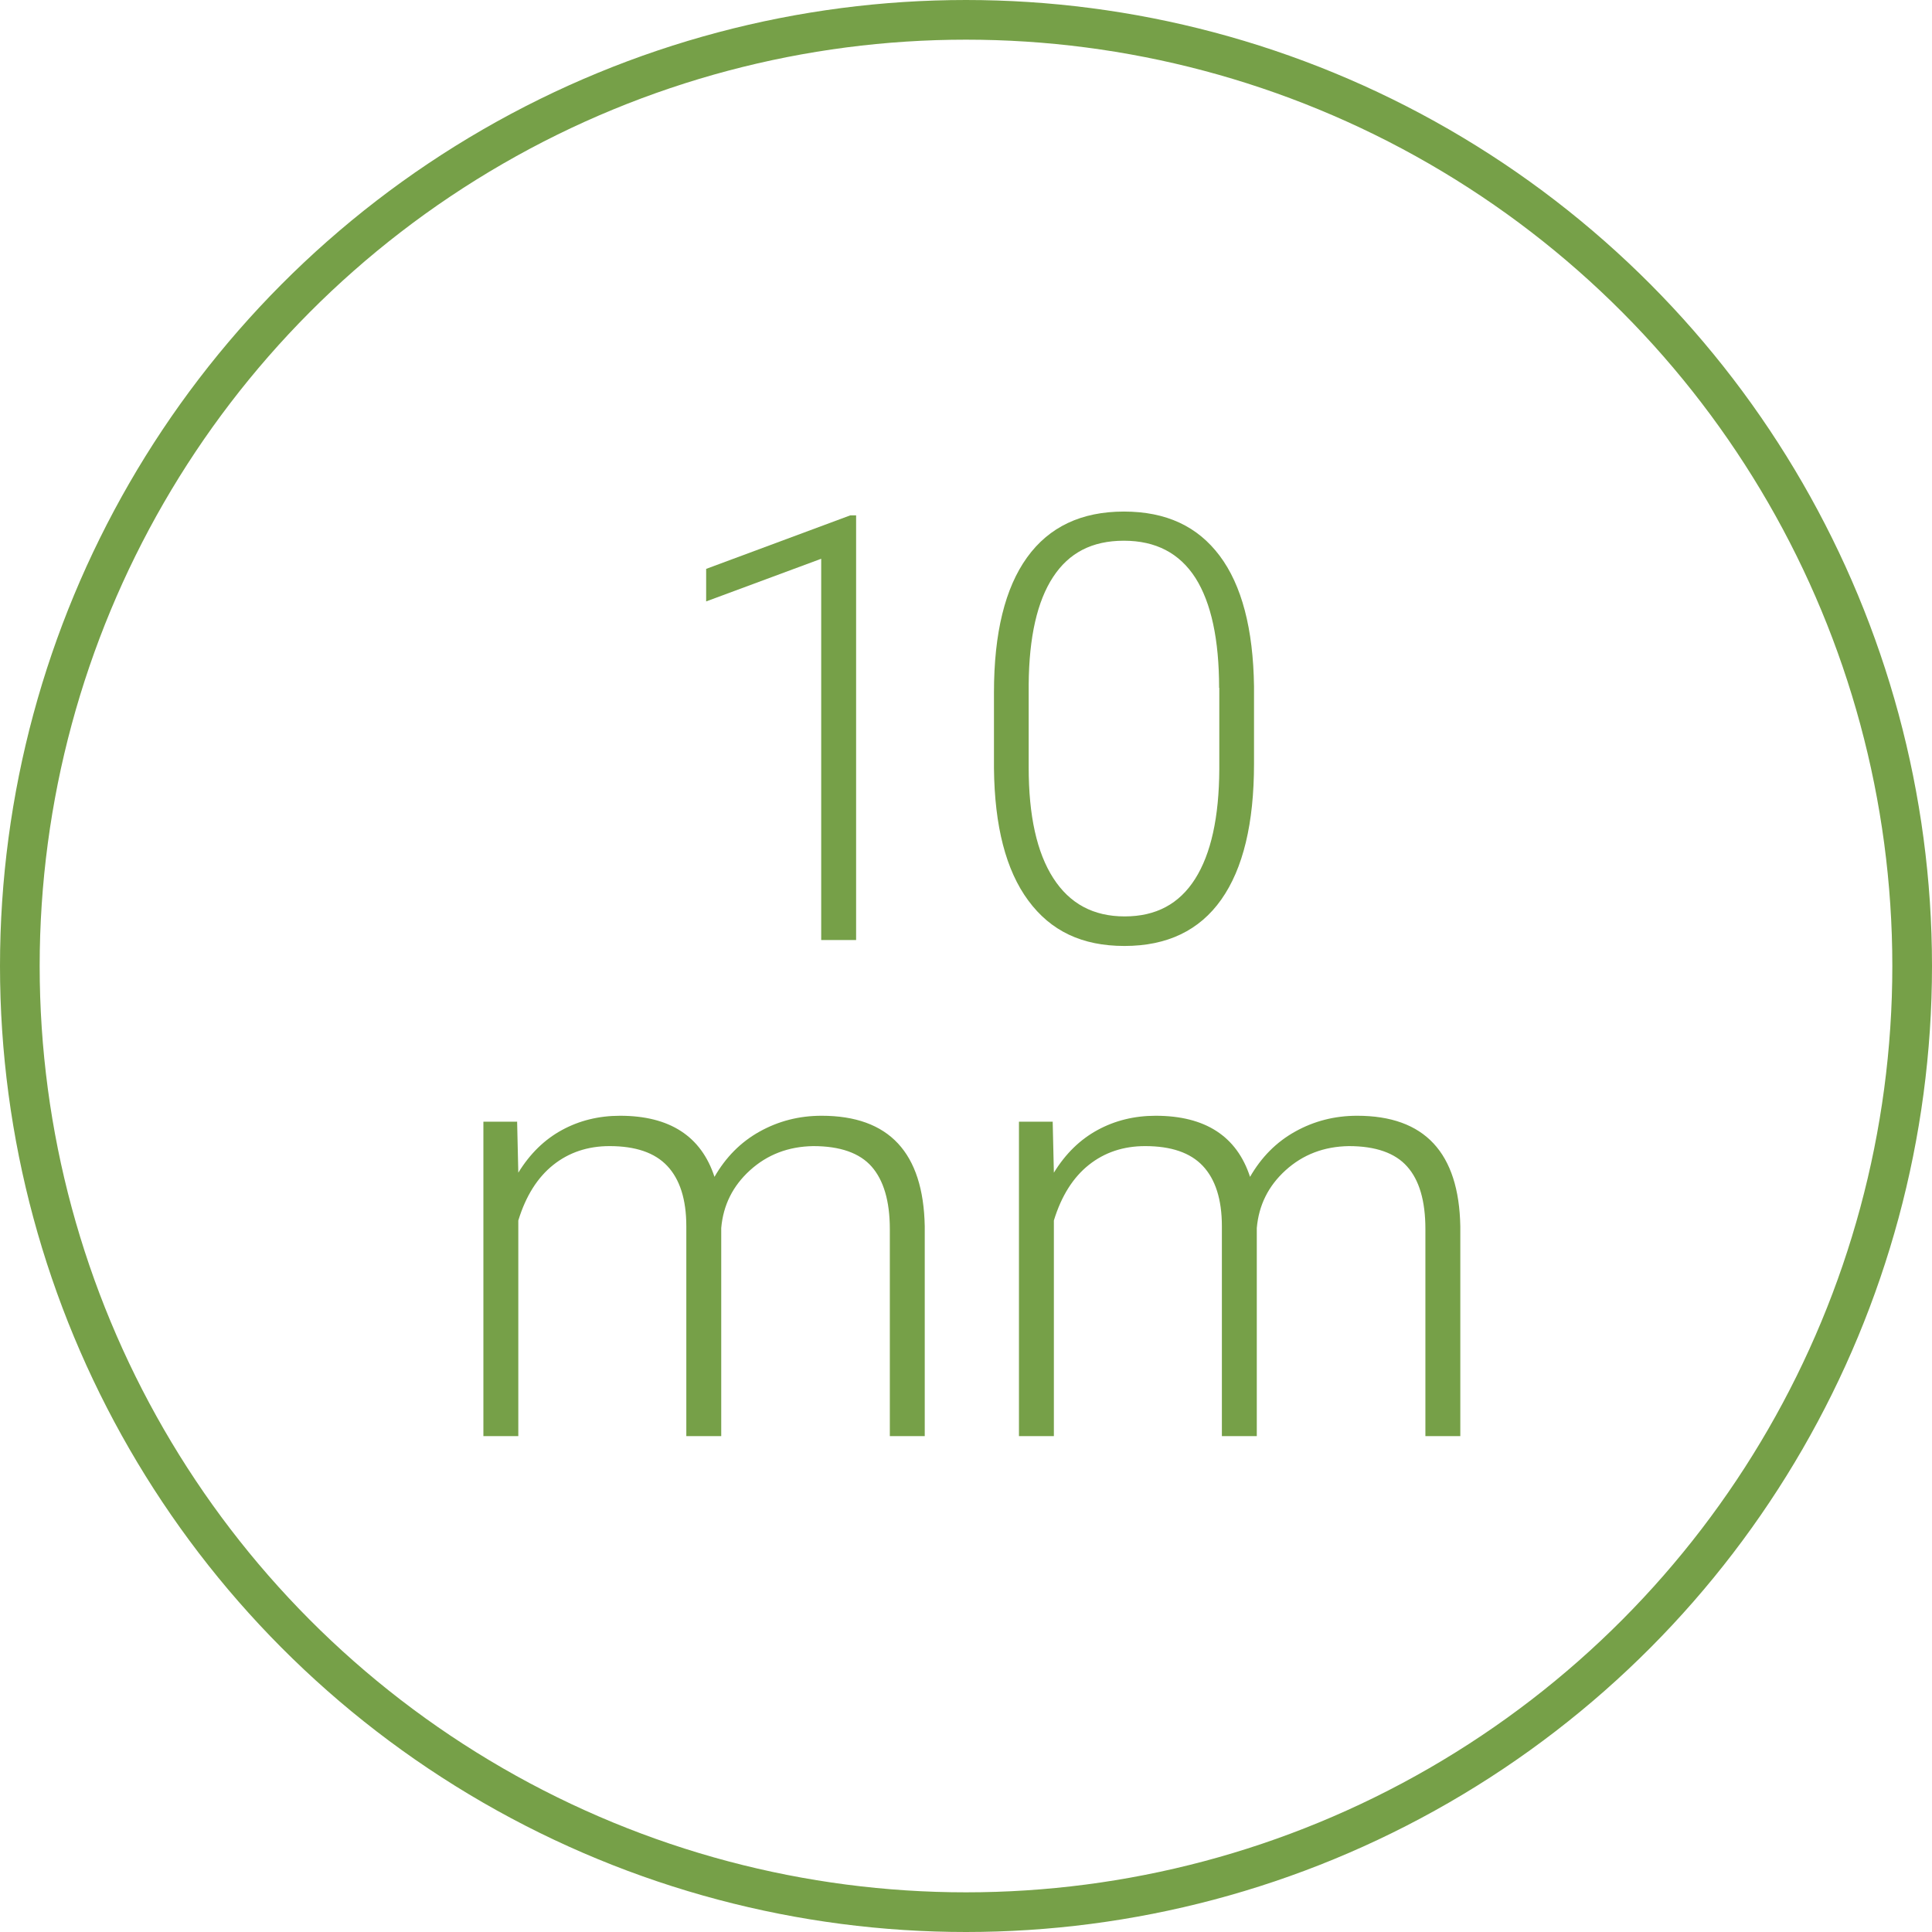 <?xml version="1.0" encoding="UTF-8"?>
<svg id="Layer_2" data-name="Layer 2" xmlns="http://www.w3.org/2000/svg" viewBox="0 0 97.4 97.4">
  <defs>
    <style>
      .cls-1 {
        fill: #76a048;
      }

      .cls-2 {
        fill: none;
        stroke: #76a048;
        stroke-miterlimit: 10;
        stroke-width: 2px;
      }
    </style>
  </defs>
  <g id="Guides">
    <g>
      <g>
        <path class="cls-1" d="m43.16,47.39h-1.76v-19.22l-5.8,2.15v-1.64l7.27-2.7h.29v21.4Z"/>
        <path class="cls-1" d="m63.22,38.5c0,3.01-.55,5.29-1.65,6.85s-2.73,2.34-4.88,2.34-3.72-.76-4.85-2.29-1.7-3.75-1.73-6.67v-3.82c0-3,.56-5.27,1.67-6.81,1.11-1.54,2.74-2.31,4.88-2.31s3.72.75,4.83,2.23,1.69,3.68,1.73,6.58v3.91Zm-1.76-3.82c0-2.44-.4-4.29-1.19-5.54-.8-1.25-2-1.88-3.61-1.88s-2.77.61-3.57,1.83c-.8,1.22-1.21,3.02-1.23,5.41v4.19c0,2.43.41,4.29,1.24,5.58s2.02,1.93,3.6,1.93,2.75-.63,3.55-1.89,1.21-3.11,1.22-5.54v-4.1Z"/>
        <path class="cls-1" d="m26.07,56.54l.06,2.58c.59-.96,1.32-1.67,2.2-2.15.88-.48,1.86-.72,2.93-.72,2.5,0,4.09,1.03,4.76,3.08.57-.99,1.32-1.75,2.27-2.28s1.99-.8,3.13-.8c3.4,0,5.13,1.86,5.2,5.57v10.58h-1.76v-10.44c0-1.42-.32-2.47-.92-3.15-.6-.68-1.58-1.03-2.94-1.03-1.26.02-2.32.43-3.19,1.22s-1.35,1.76-1.45,2.91v10.49h-1.76v-10.58c0-1.36-.33-2.37-.96-3.04s-1.6-1-2.91-1c-1.1,0-2.05.32-2.84.95s-1.38,1.56-1.76,2.8v10.87h-1.76v-15.85h1.68Z"/>
        <path class="cls-1" d="m53.07,56.54l.06,2.58c.59-.96,1.32-1.67,2.2-2.15.88-.48,1.86-.72,2.93-.72,2.5,0,4.09,1.03,4.76,3.08.57-.99,1.32-1.75,2.27-2.28s1.99-.8,3.13-.8c3.4,0,5.13,1.86,5.2,5.57v10.58h-1.76v-10.44c0-1.42-.31-2.47-.92-3.15-.6-.68-1.58-1.03-2.94-1.03-1.26.02-2.32.43-3.19,1.22s-1.35,1.76-1.45,2.91v10.49h-1.76v-10.58c0-1.36-.33-2.37-.96-3.04s-1.6-1-2.91-1c-1.1,0-2.05.32-2.84.95s-1.38,1.56-1.76,2.8v10.87h-1.76v-15.85h1.69Z"/>
      </g>
      <circle class="cls-2" cx="48.7" cy="48.7" r="47.7"/>
    </g>
  </g>
</svg>